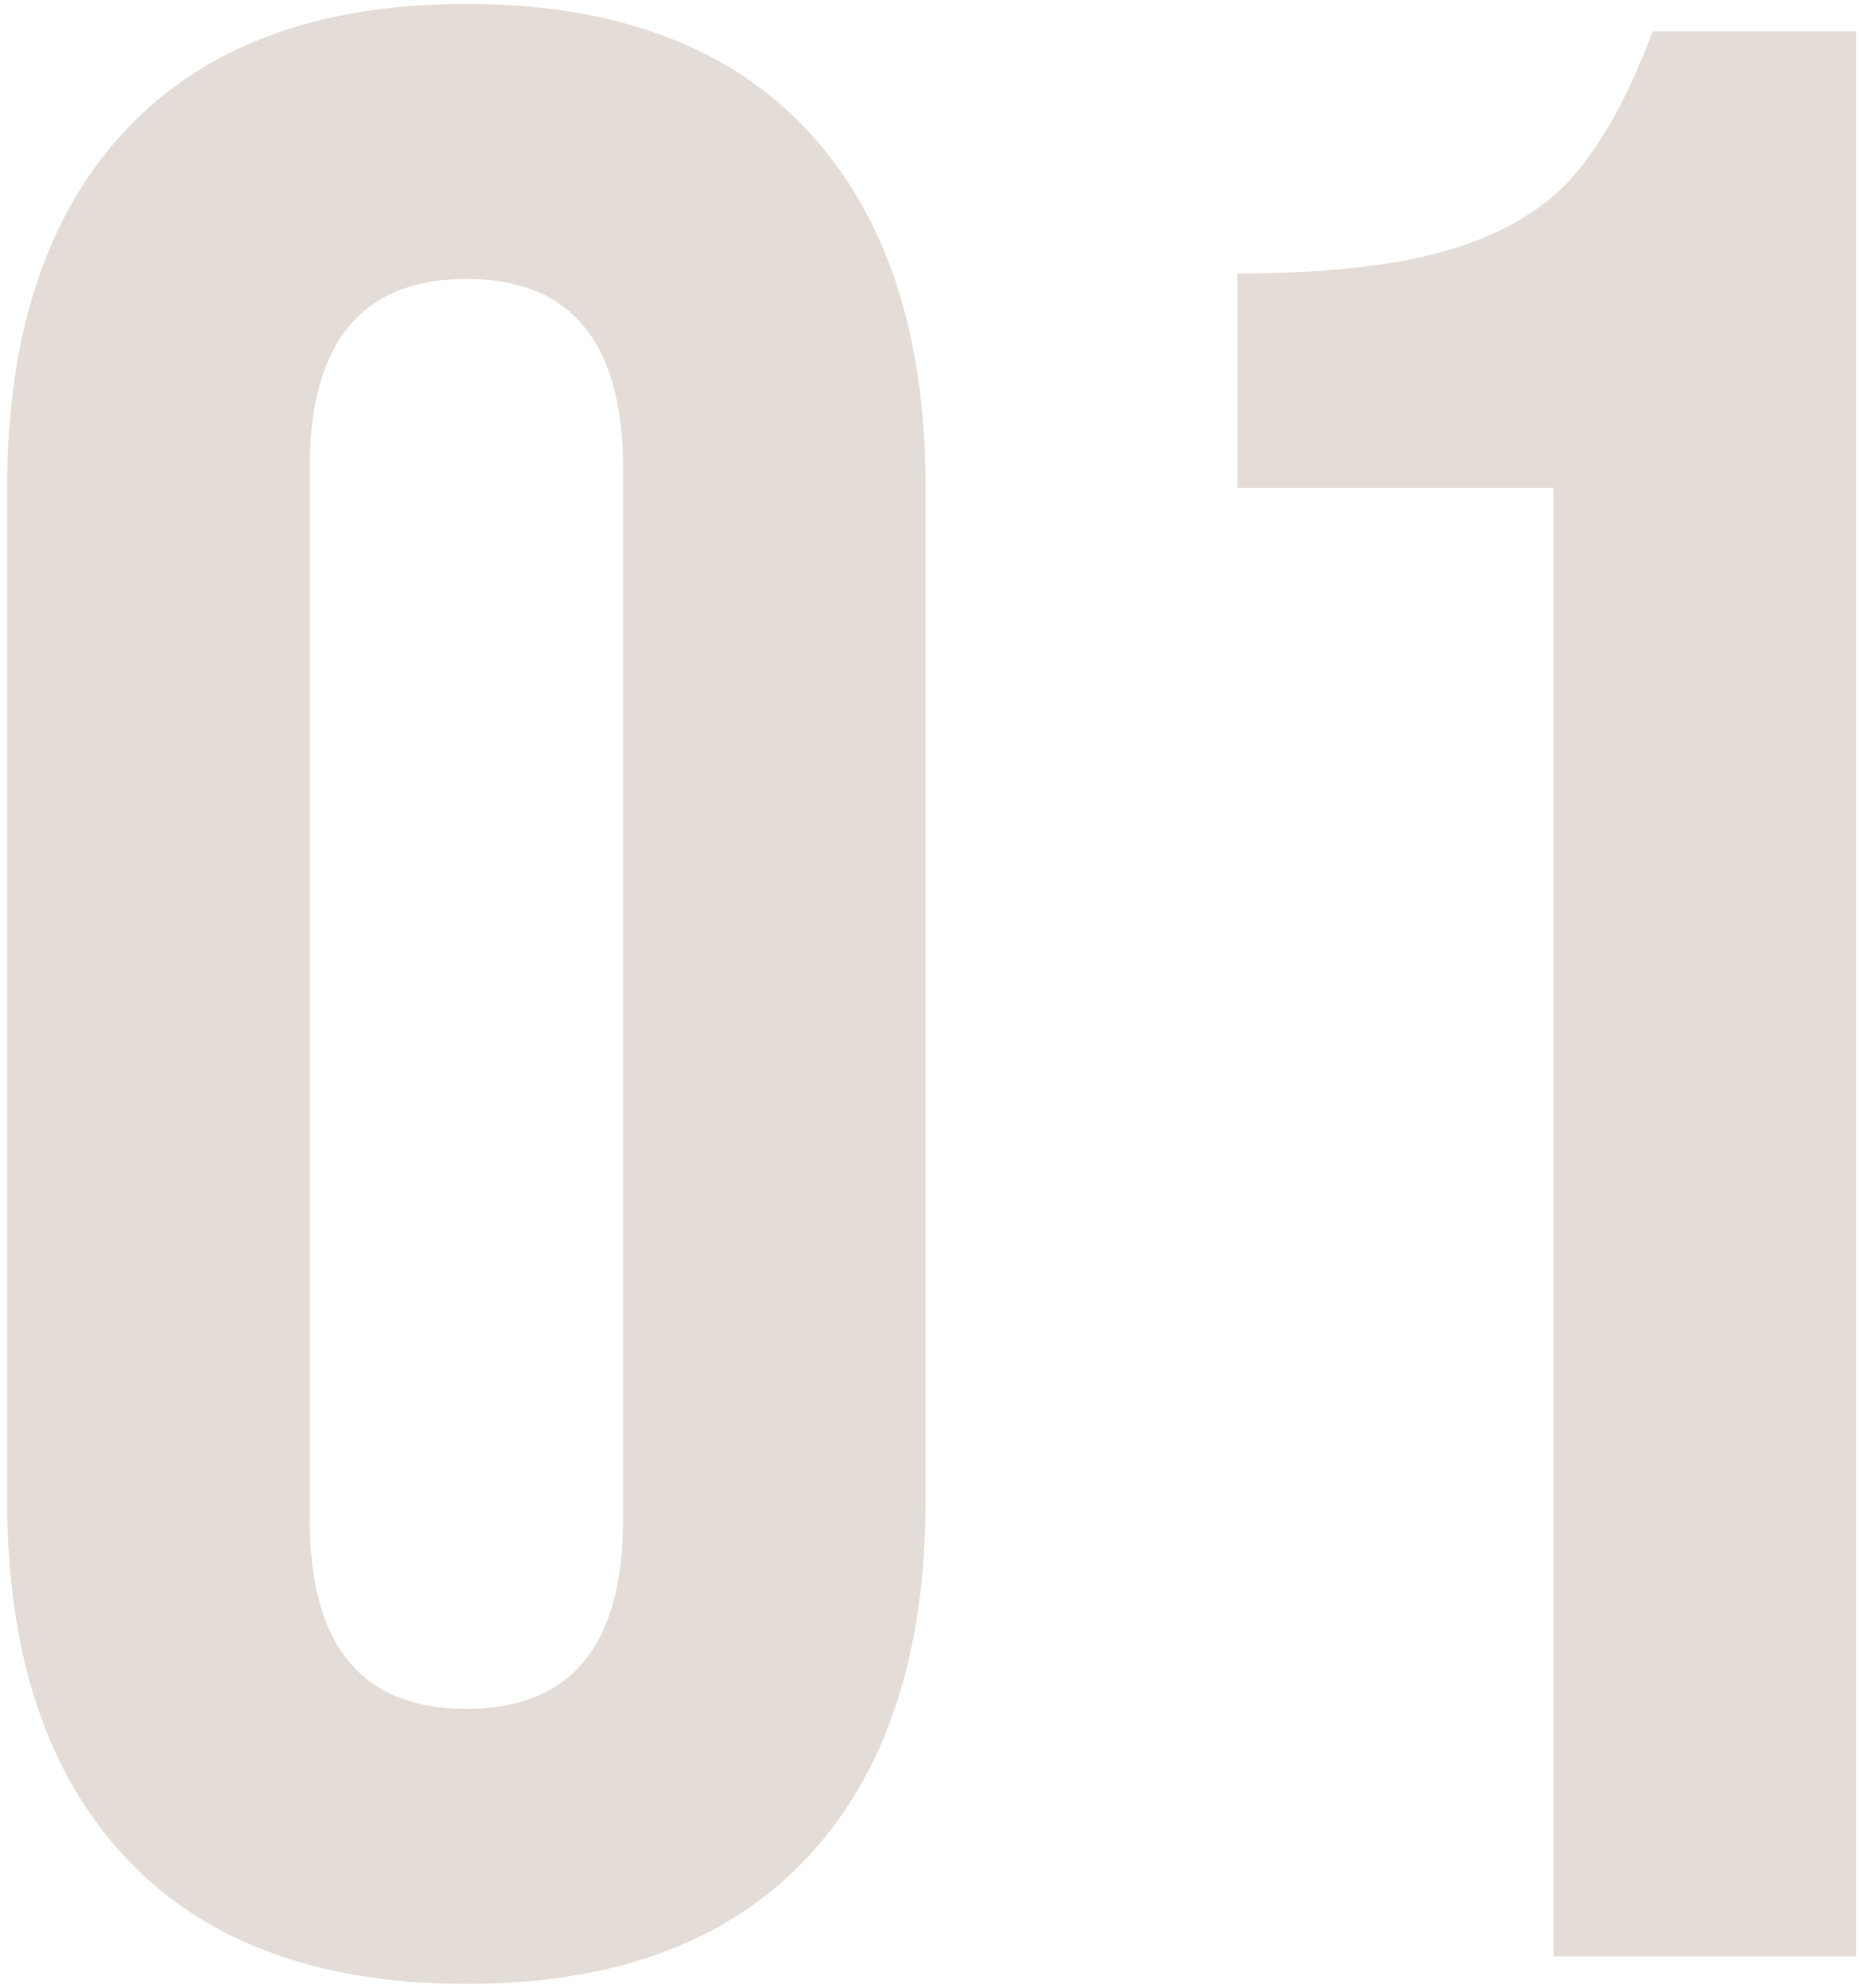 <svg width="237" height="253" viewBox="0 0 237 253" fill="none" xmlns="http://www.w3.org/2000/svg">
<g clip-path="url(#clip0_229_141)">
<path d="M197.75 62.1H157.5V34.8C168.467 34.8 177.217 33.867 183.75 32C190.517 30.133 195.883 27.1 199.85 22.9C203.817 18.467 207.317 12.167 210.35 4H236.25V249H197.75V62.1Z" fill="#A38A77" fill-opacity="0.3"/>
<path d="M59.363 252.5C40.463 252.5 25.997 247.133 15.963 236.4C5.93 225.667 0.913 210.5 0.913 190.9V62.1C0.913 42.5 5.93 27.333 15.963 16.6C25.997 5.867 40.463 0.5 59.363 0.5C78.263 0.5 92.73 5.867 102.763 16.6C112.797 27.333 117.813 42.5 117.813 62.1V190.9C117.813 210.5 112.797 225.667 102.763 236.4C92.73 247.133 78.263 252.5 59.363 252.5ZM59.363 217.5C72.663 217.5 79.313 209.45 79.313 193.35V59.65C79.313 43.55 72.663 35.5 59.363 35.5C46.063 35.5 39.413 43.55 39.413 59.65V193.35C39.413 209.45 46.063 217.5 59.363 217.5Z" fill="#A38A77" fill-opacity="0.3"/>
</g>
<defs>
<clipPath id="clip0_229_141">
<rect width="237" height="252" fill="white" transform="translate(0 0.5)"/>
</clipPath>
</defs>
</svg>
